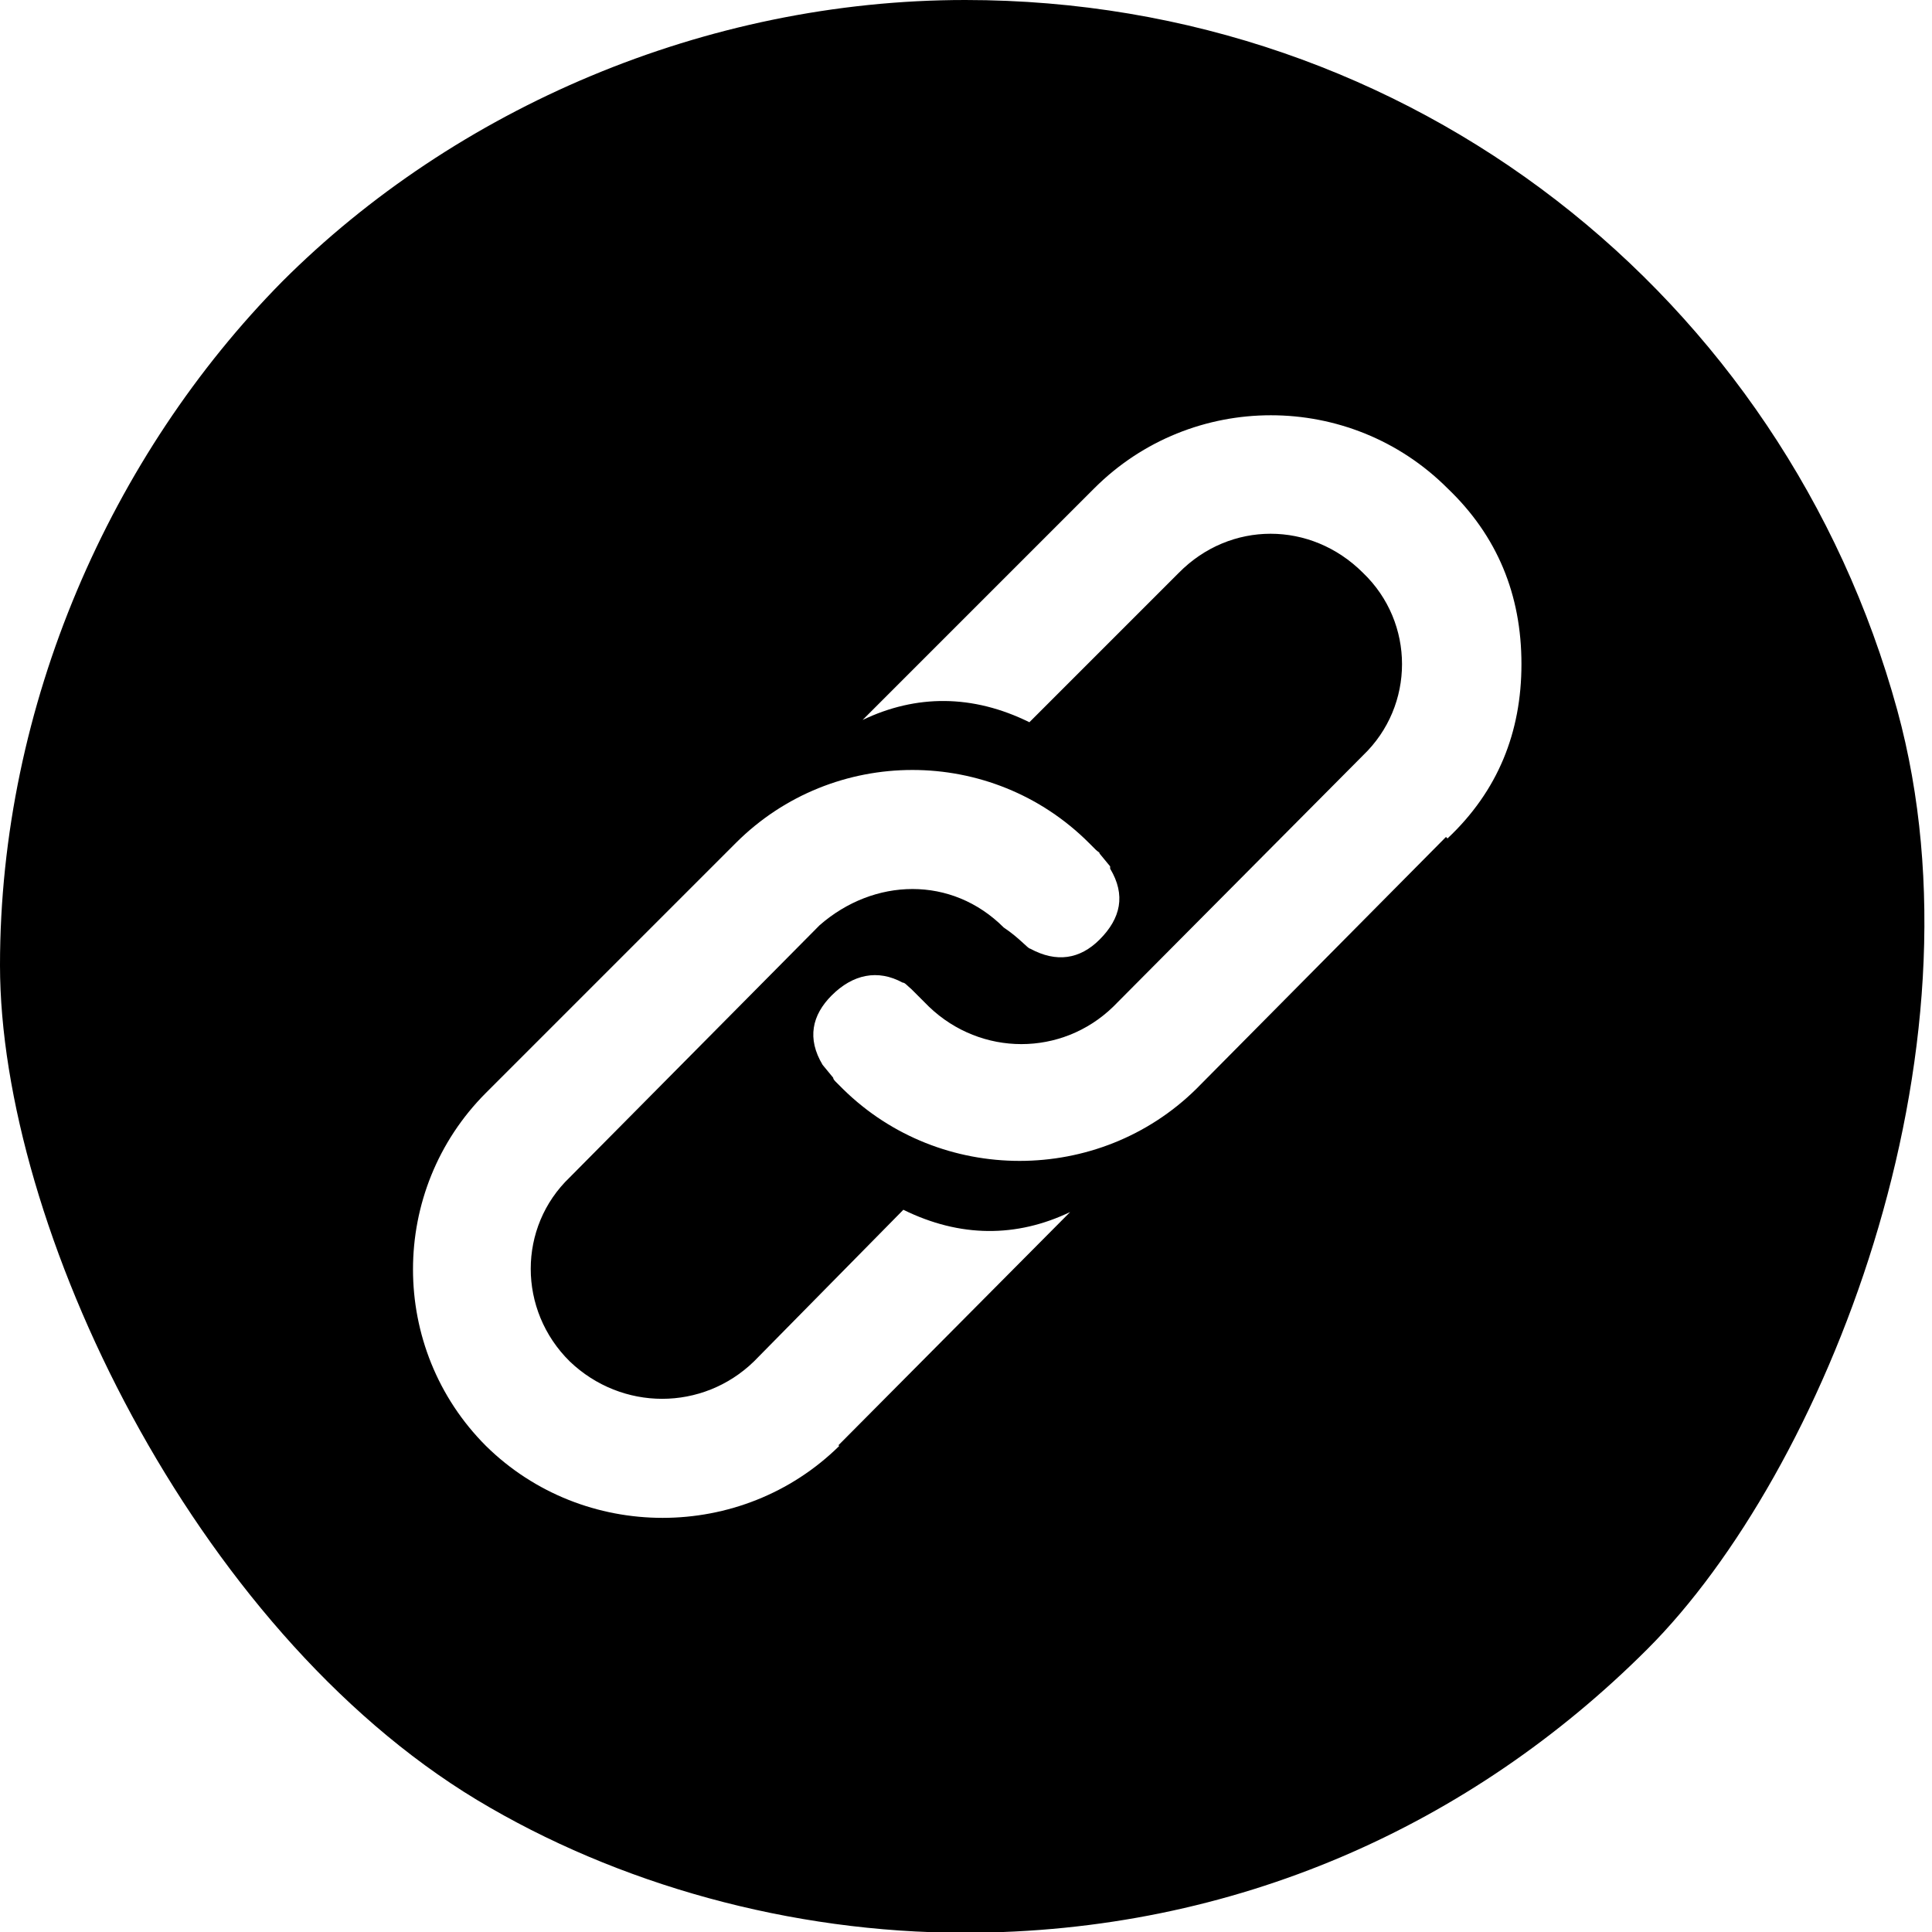 <?xml version="1.0" encoding="UTF-8"?>
<svg id="_レイヤー_1" data-name="レイヤー 1" xmlns="http://www.w3.org/2000/svg" version="1.1" viewBox="0 0 256 256">
  <defs>
    <style>
      .cls-1 {
        fill: #000;
        stroke-width: 0px;
      }
    </style>
  </defs>
  <path class="cls-1" d="M127.9,0C93.4,0,60.3,14.4,37.4,37.3,14.7,60.3,0,93.4,0,127.9s25.6,87.9,63.2,110.6c18.6,11.2,41.6,17.6,64.6,17.6,35.9,0,67.2-14.3,90.5-37.6s45.6-78.7,33.1-124.4C236.4,39.4,187.1,0,127.9,0h0ZM111.2,191.6c-12.9,12.7-33.9,12.7-46.8,0-12.9-12.9-12.9-33.9,0-46.8l33.1-33.1c12.9-12.9,33.9-12.9,46.8,0l.9.9c.3.3.5.3.5.5l1.4,1.7v.3c2.1,3.5,1.4,6.6-1.4,9.4-2.6,2.6-5.7,3.1-9.2,1.2-.3,0-1.4-1.4-3.5-2.8-6.9-6.9-17.2-6.6-24.4-.3l-33.1,33.4c-6.9,6.6-6.9,17.6,0,24.4,6.9,6.6,17.6,6.6,24.4,0l19.8-20.1c7.5,3.7,15,3.7,22.1.3l-30.7,30.9ZM191.6,110.9l-33.1,33.4c-12.9,12.7-33.9,12.7-46.8,0l-.5-.5-.5-.5q-.3-.3-.3-.5l-1.4-1.7c-2.1-3.5-1.4-6.6,1.2-9.2,2.8-2.8,6.1-3.5,9.4-1.7.3,0,.5.3,1.2.9l2.3,2.3c6.9,6.6,17.6,6.6,24.4,0l33.1-33.3c6.9-6.6,6.9-17.6,0-24.2-6.9-6.9-17.6-6.9-24.4,0l-19.8,19.8c-7.5-3.7-15-3.7-22.1-.3l30.7-30.7c12.9-12.9,33.9-12.9,46.8,0,6.6,6.3,9.8,14.1,9.8,23.3,0,9-3.1,16.8-9.8,23.1Z"/>
</svg>